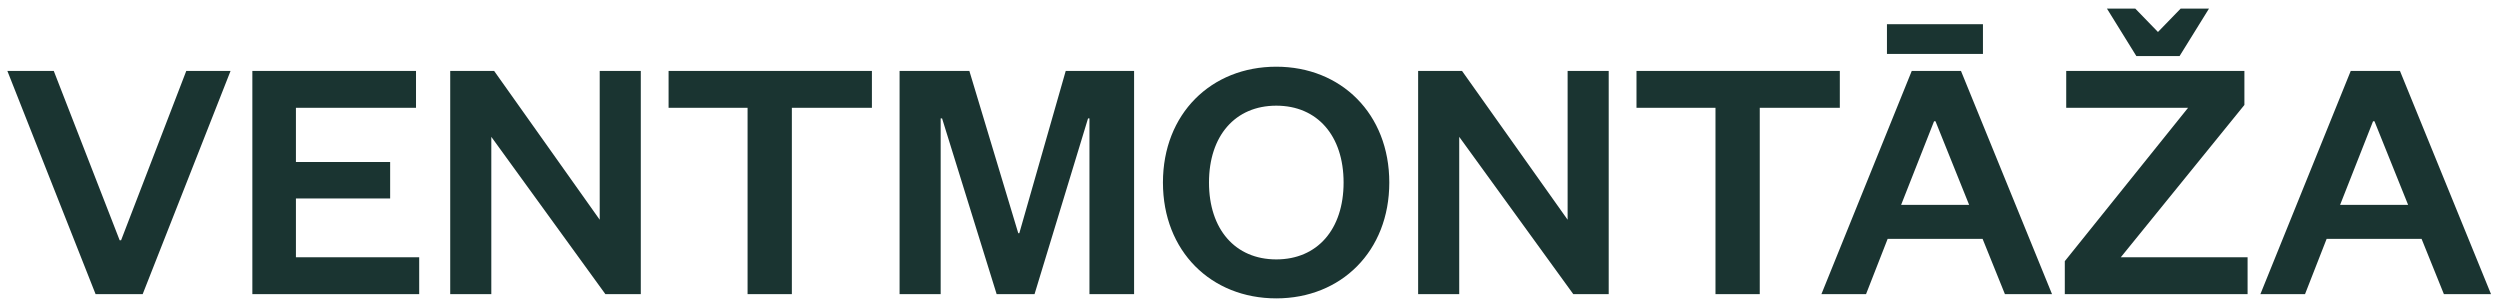 <svg width="238" height="29" viewBox="0 0 238 29" fill="none" xmlns="http://www.w3.org/2000/svg">
<path d="M13.584 28H9.099L0.702 6.755H5.12L11.392 22.874H11.527L17.732 6.755H21.948L13.584 28ZM39.907 24.493V28H24.024V6.755H39.604V10.262H28.172V15.421H37.142V18.895H28.172V24.493H39.907ZM47.043 6.755L57.092 20.918V6.755H61.004V28H57.632L46.773 13.027V28H42.861V6.755H47.043ZM75.385 28H71.169V10.262H63.649V6.755H83.006V10.262H75.385V28ZM98.489 28H94.88L89.687 11.274H89.552V28H85.64V6.755H92.284L96.938 22.2H97.039L101.456 6.755H107.965V28H103.716V11.274H103.581L98.489 28ZM132.261 17.377C132.261 23.92 127.674 28.405 121.503 28.405C115.298 28.405 110.712 23.92 110.712 17.377C110.712 10.835 115.298 6.35 121.503 6.35C127.674 6.35 132.261 10.835 132.261 17.377ZM127.91 17.377C127.91 12.926 125.415 10.06 121.503 10.06C117.591 10.06 115.096 12.926 115.096 17.377C115.096 21.829 117.591 24.695 121.503 24.695C125.415 24.695 127.91 21.829 127.91 17.377ZM139.187 6.755L149.237 20.918V6.755H153.149V28H149.776L138.918 13.027V28H135.006V6.755H139.187ZM167.529 28H163.314V10.262H155.794V6.755H175.151V10.262H167.529V28ZM181.998 6.755H186.686L195.352 28H190.867L188.743 22.739H179.705L177.648 28H173.399L181.998 6.755ZM184.123 11.543L180.987 19.502H187.461L184.258 11.543H184.123ZM179.638 5.136V2.303H188.777V5.136H179.638ZM207.496 5.338H203.381L200.582 0.82H203.28L205.438 3.045L207.597 0.82H210.295L207.496 5.338ZM201.898 24.493H213.97V28H196.569V24.864L208.305 10.262H196.704V6.755H213.667V9.992L201.898 24.493ZM223.789 6.755H228.477L237.144 28H232.658L230.534 22.739H221.496L219.439 28H215.19L223.789 6.755ZM225.914 11.543L222.778 19.502H229.252L226.049 11.543H225.914Z" fill="#1A3431"/>
</svg>
